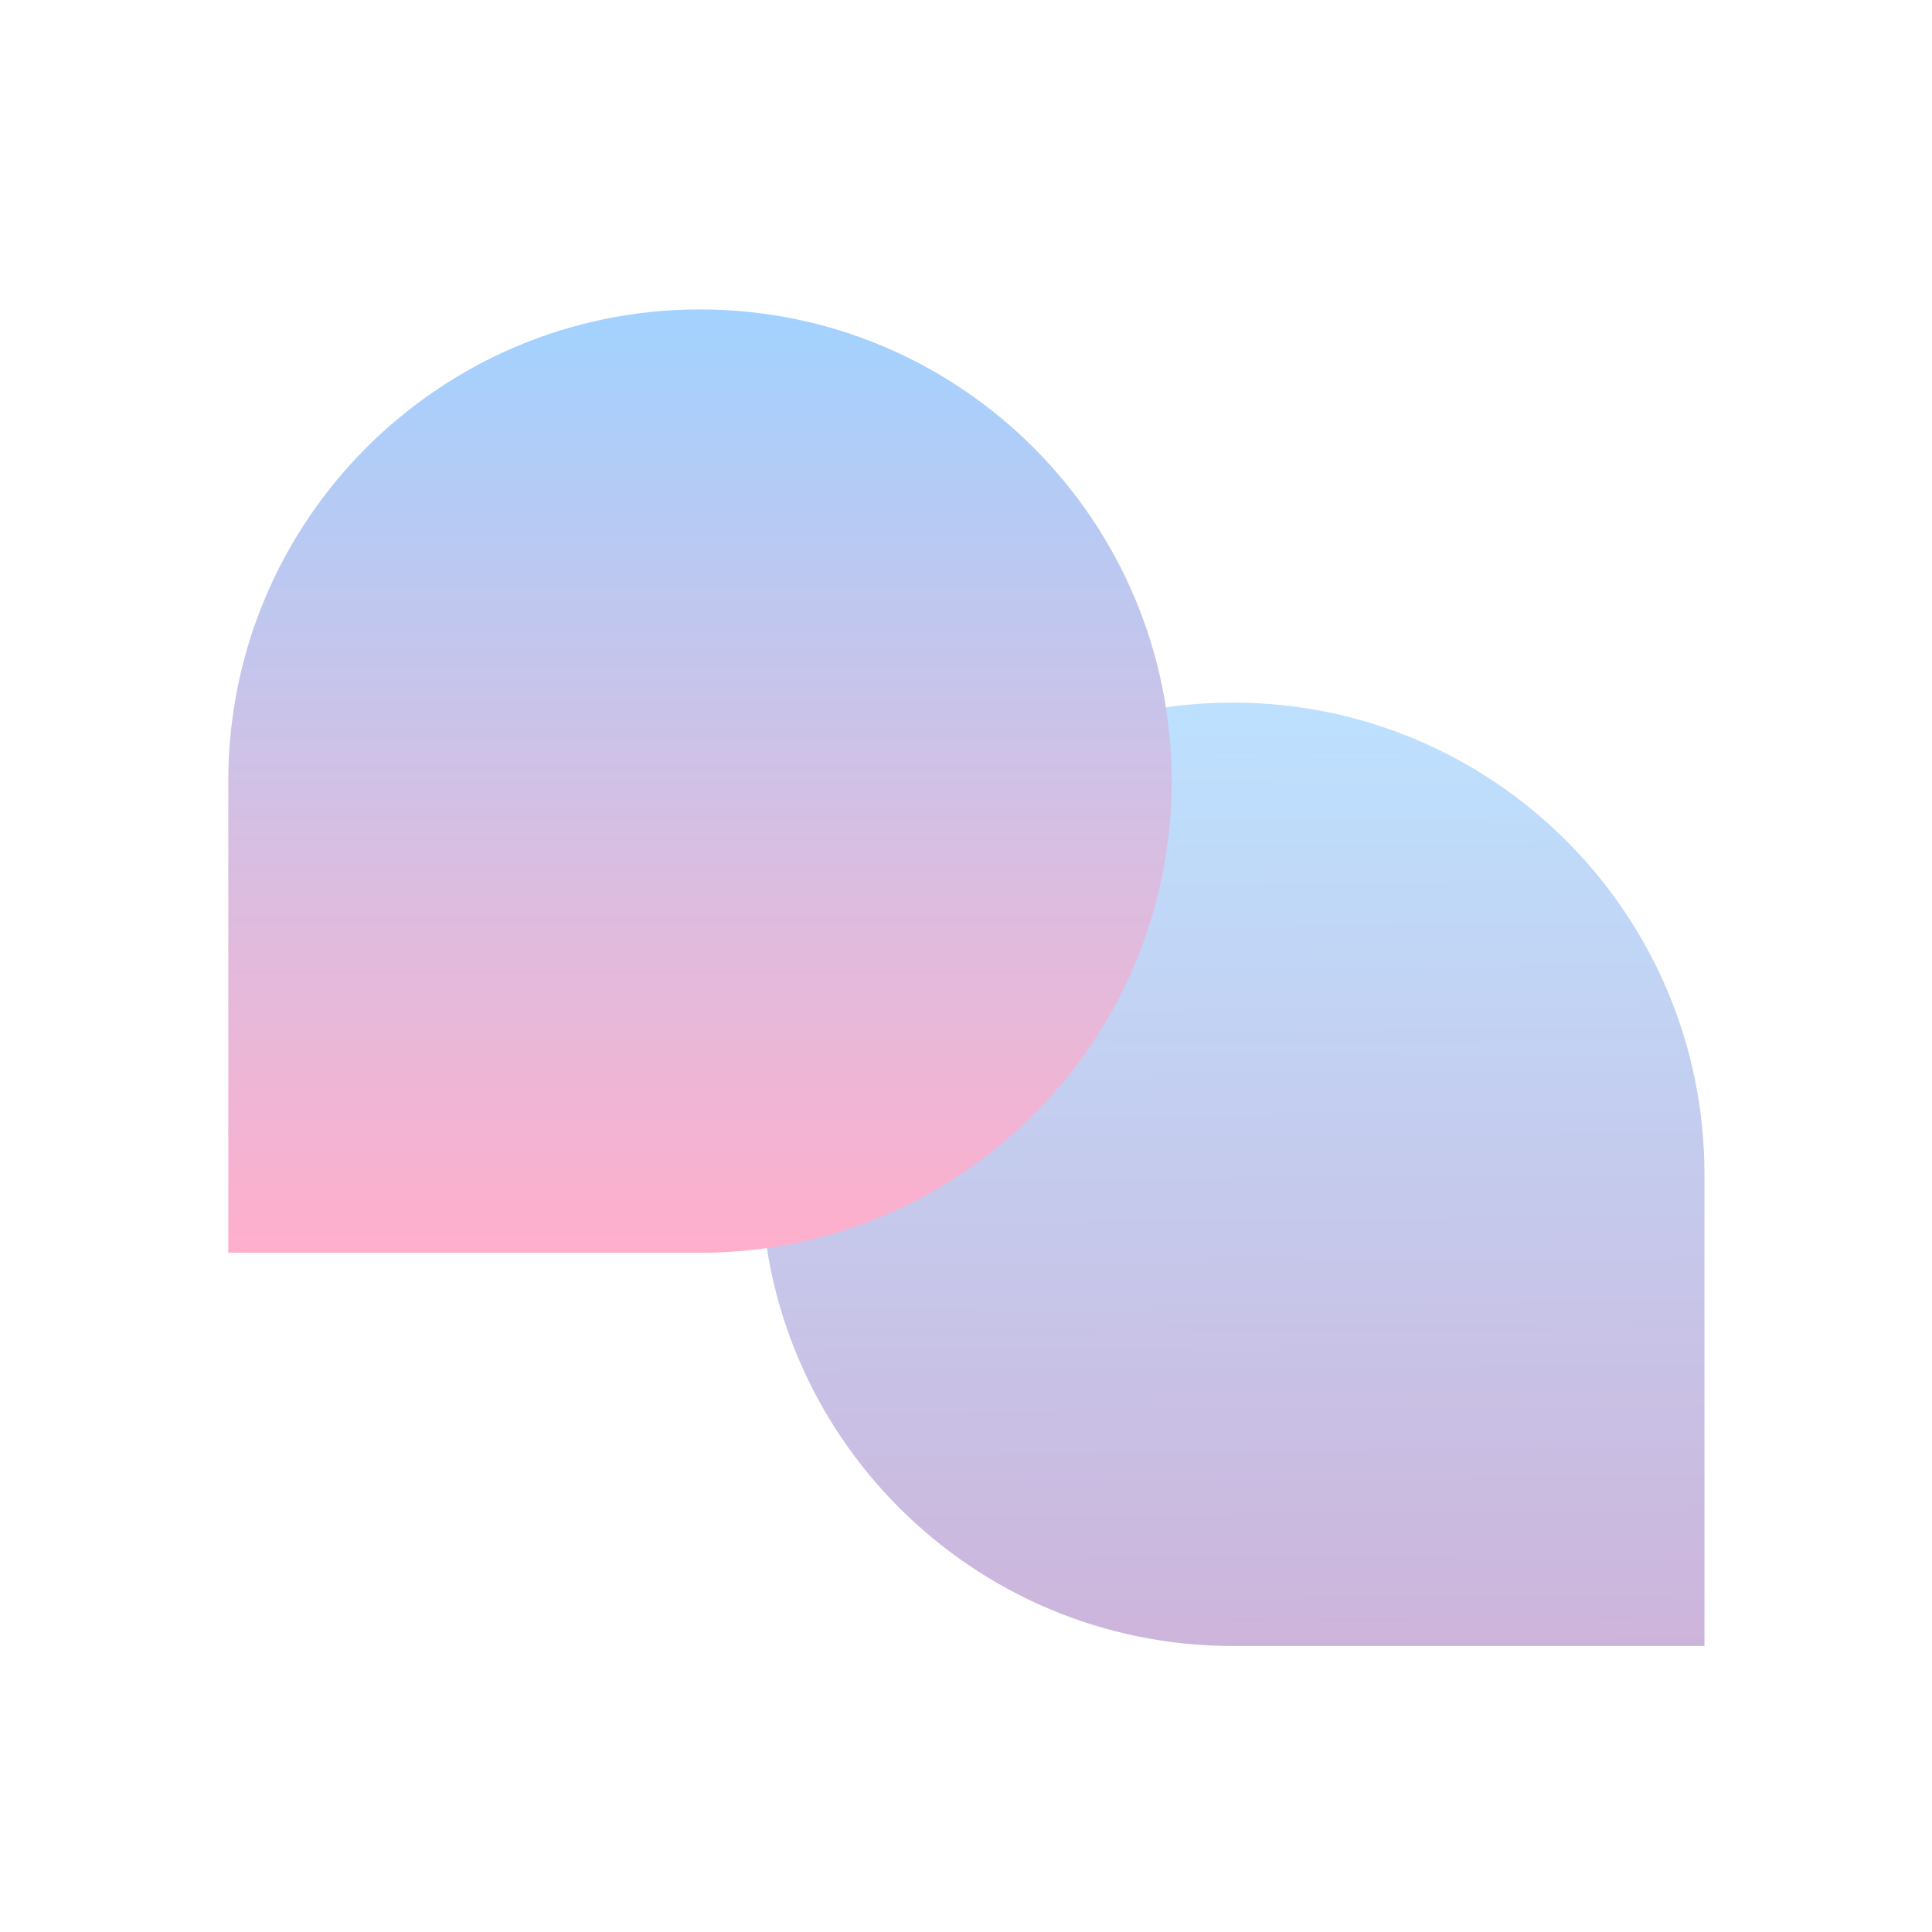 <svg width="1024" height="1024" viewBox="0 0 1024 1024" fill="none" xmlns="http://www.w3.org/2000/svg">
<rect width="1024" height="1024" rx="120" fill="white"/>
<g style="mix-blend-mode:plus-darker" filter="url(#filter0_d_1_8895)">
<path fill-rule="evenodd" clip-rule="evenodd" d="M903.399 618.398C903.399 480.327 791.47 368.398 653.399 368.398C515.328 368.398 403.399 480.327 403.399 618.398C403.399 756.47 515.328 868.398 653.399 868.398L903.399 868.398V618.398Z" fill="url(#paint0_linear_1_8895)"/>
</g>
<g style="mix-blend-mode:plus-darker" filter="url(#filter1_d_1_8895)">
<path fill-rule="evenodd" clip-rule="evenodd" d="M371 660C509.071 660 621 548.071 621 410C621 271.929 509.071 160 371 160C232.929 160 121 271.929 121 410V660H371Z" fill="url(#paint1_linear_1_8895)"/>
</g>
<defs>
<filter id="filter0_d_1_8895" x="391.399" y="360.398" width="524" height="524" filterUnits="userSpaceOnUse" color-interpolation-filters="sRGB">
<feFlood flood-opacity="0" result="BackgroundImageFix"/>
<feColorMatrix in="SourceAlpha" type="matrix" values="0 0 0 0 0 0 0 0 0 0 0 0 0 0 0 0 0 0 127 0" result="hardAlpha"/>
<feOffset dy="4"/>
<feGaussianBlur stdDeviation="6"/>
<feComposite in2="hardAlpha" operator="out"/>
<feColorMatrix type="matrix" values="0 0 0 0 0 0 0 0 0 0 0 0 0 0 0 0 0 0 0.35 0"/>
<feBlend mode="normal" in2="BackgroundImageFix" result="effect1_dropShadow_1_8895"/>
<feBlend mode="normal" in="SourceGraphic" in2="effect1_dropShadow_1_8895" result="shape"/>
</filter>
<filter id="filter1_d_1_8895" x="109" y="152" width="524" height="524" filterUnits="userSpaceOnUse" color-interpolation-filters="sRGB">
<feFlood flood-opacity="0" result="BackgroundImageFix"/>
<feColorMatrix in="SourceAlpha" type="matrix" values="0 0 0 0 0 0 0 0 0 0 0 0 0 0 0 0 0 0 127 0" result="hardAlpha"/>
<feOffset dy="4"/>
<feGaussianBlur stdDeviation="6"/>
<feComposite in2="hardAlpha" operator="out"/>
<feColorMatrix type="matrix" values="0 0 0 0 0 0 0 0 0 0 0 0 0 0 0 0 0 0 0.35 0"/>
<feBlend mode="normal" in2="BackgroundImageFix" result="effect1_dropShadow_1_8895"/>
<feBlend mode="normal" in="SourceGraphic" in2="effect1_dropShadow_1_8895" result="shape"/>
</filter>
<linearGradient id="paint0_linear_1_8895" x1="650.991" y1="381.012" x2="655.138" y2="870.994" gradientUnits="userSpaceOnUse">
<stop stop-color="#BDE0FE"/>
<stop offset="1" stop-color="#CDB4DB"/>
</linearGradient>
<linearGradient id="paint1_linear_1_8895" x1="371" y1="160" x2="371" y2="660" gradientUnits="userSpaceOnUse">
<stop stop-color="#A2D2FF"/>
<stop offset="1" stop-color="#FFAFCC"/>
</linearGradient>
</defs>
</svg>
